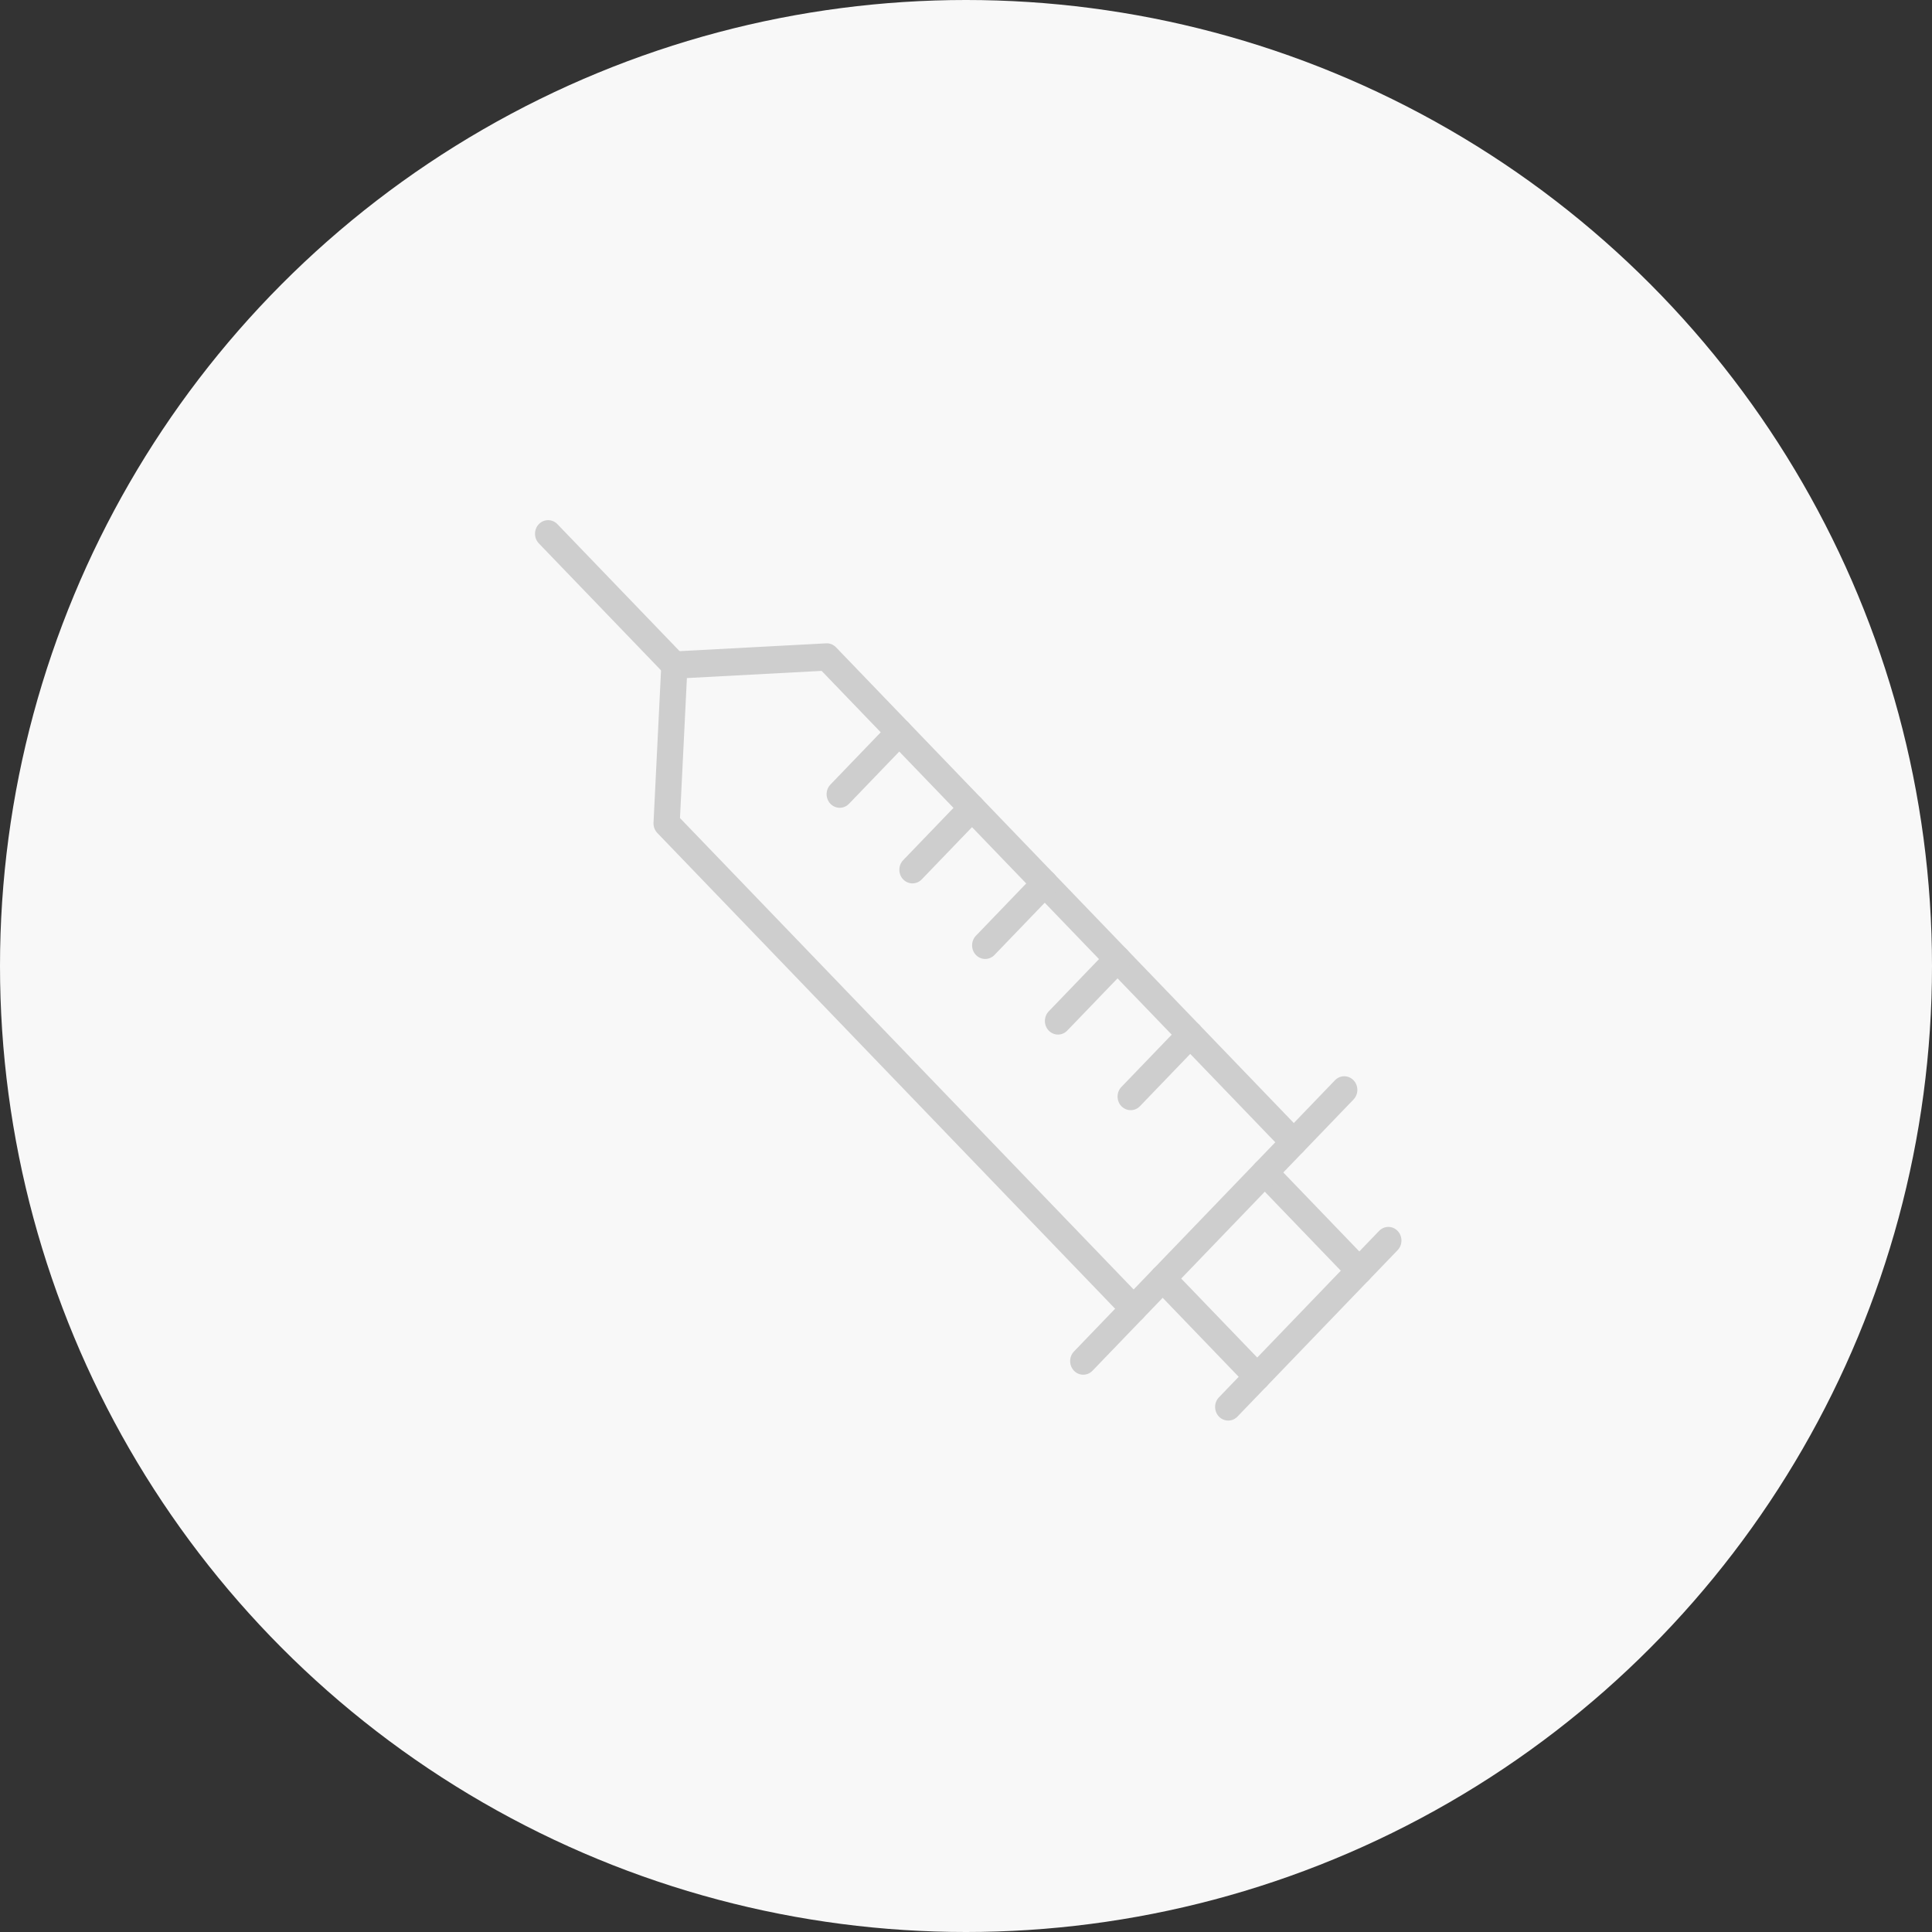 <svg width="130" height="130" viewBox="0 0 130 130" fill="none" xmlns="http://www.w3.org/2000/svg">
<rect x="0" y="0" width="130" height="130" fill="#333333" stroke="none"/>
<circle cx="65" cy="65" r="65" fill="#F8F8F8"/>
<path d="M82.644 95.587C82.418 95.587 82.192 95.497 82.02 95.319C81.676 94.962 81.676 94.381 82.02 94.023L92.796 82.825C93.14 82.467 93.699 82.467 94.043 82.825C94.387 83.182 94.387 83.763 94.043 84.12L83.266 95.319C83.094 95.499 82.868 95.587 82.642 95.587H82.644Z" fill="#CECECE"/>
<path d="M91.467 86.419C91.242 86.419 91.016 86.329 90.843 86.151L84.481 79.539C84.137 79.182 84.137 78.601 84.481 78.244C84.824 77.886 85.383 77.886 85.727 78.244L92.09 84.856C92.434 85.213 92.434 85.794 92.09 86.151C91.917 86.331 91.691 86.419 91.466 86.419H91.467Z" fill="#CECECE"/>
<path d="M84.596 93.556C84.371 93.556 84.145 93.466 83.972 93.289L77.609 86.677C77.266 86.32 77.266 85.739 77.609 85.381C77.953 85.024 78.512 85.024 78.856 85.381L85.219 91.993C85.563 92.35 85.563 92.931 85.219 93.289C85.046 93.468 84.82 93.556 84.595 93.556H84.596Z" fill="#CECECE"/>
<path d="M72.89 92.501C72.664 92.501 72.439 92.411 72.266 92.233C71.922 91.876 71.922 91.295 72.266 90.937L89.828 72.687C90.172 72.33 90.731 72.33 91.075 72.687C91.419 73.044 91.419 73.625 91.075 73.983L73.513 92.233C73.34 92.413 73.114 92.501 72.888 92.501H72.89Z" fill="#CECECE"/>
<path d="M76.281 88.975C76.055 88.975 75.829 88.885 75.656 88.707L44.231 56.051C44.055 55.868 43.961 55.615 43.974 55.356L44.499 44.704C44.522 44.235 44.884 43.859 45.335 43.835L55.586 43.289C55.837 43.274 56.078 43.373 56.255 43.557L87.68 76.213C88.023 76.57 88.023 77.151 87.68 77.508C87.336 77.866 86.777 77.866 86.433 77.508L55.285 45.142L46.22 45.626L45.755 55.045L76.903 87.413C77.247 87.771 77.247 88.352 76.903 88.709C76.73 88.889 76.504 88.977 76.279 88.977L76.281 88.975Z" fill="#CECECE"/>
<path d="M45.384 45.666C45.158 45.666 44.932 45.576 44.76 45.398L36.258 36.564C35.914 36.206 35.914 35.625 36.258 35.268C36.602 34.911 37.161 34.911 37.505 35.268L46.006 44.103C46.35 44.46 46.35 45.041 46.006 45.398C45.834 45.578 45.608 45.666 45.382 45.666H45.384Z" fill="#CECECE"/>
<path d="M76.081 74.701C75.856 74.701 75.63 74.611 75.457 74.434C75.113 74.076 75.113 73.495 75.457 73.138L79.466 68.973C79.809 68.615 80.368 68.615 80.712 68.973C81.056 69.33 81.056 69.911 80.712 70.268L76.704 74.434C76.531 74.613 76.305 74.701 76.08 74.701H76.081Z" fill="#CECECE"/>
<path d="M71.191 69.614C70.965 69.614 70.739 69.524 70.567 69.346C70.223 68.989 70.223 68.408 70.567 68.051L74.575 63.885C74.919 63.528 75.478 63.528 75.822 63.885C76.165 64.243 76.165 64.823 75.822 65.181L71.813 69.346C71.64 69.526 71.415 69.614 71.189 69.614H71.191Z" fill="#CECECE"/>
<path d="M66.292 64.526C66.067 64.526 65.841 64.437 65.668 64.259C65.324 63.901 65.324 63.321 65.668 62.963L69.676 58.798C70.02 58.44 70.579 58.44 70.923 58.798C71.267 59.155 71.267 59.736 70.923 60.093L66.915 64.259C66.742 64.438 66.516 64.526 66.291 64.526H66.292Z" fill="#CECECE"/>
<path d="M61.398 59.441C61.172 59.441 60.946 59.352 60.773 59.174C60.43 58.816 60.43 58.236 60.773 57.878L64.782 53.713C65.126 53.355 65.685 53.355 66.029 53.713C66.373 54.07 66.373 54.651 66.029 55.008L62.02 59.174C61.847 59.353 61.622 59.441 61.396 59.441H61.398Z" fill="#CECECE"/>
<path d="M56.503 54.354C56.278 54.354 56.052 54.264 55.879 54.087C55.535 53.729 55.535 53.148 55.879 52.791L59.887 48.625C60.231 48.268 60.79 48.268 61.134 48.625C61.478 48.983 61.478 49.564 61.134 49.921L57.126 54.087C56.953 54.266 56.727 54.354 56.502 54.354H56.503Z" fill="#CECECE"/>
</svg>

